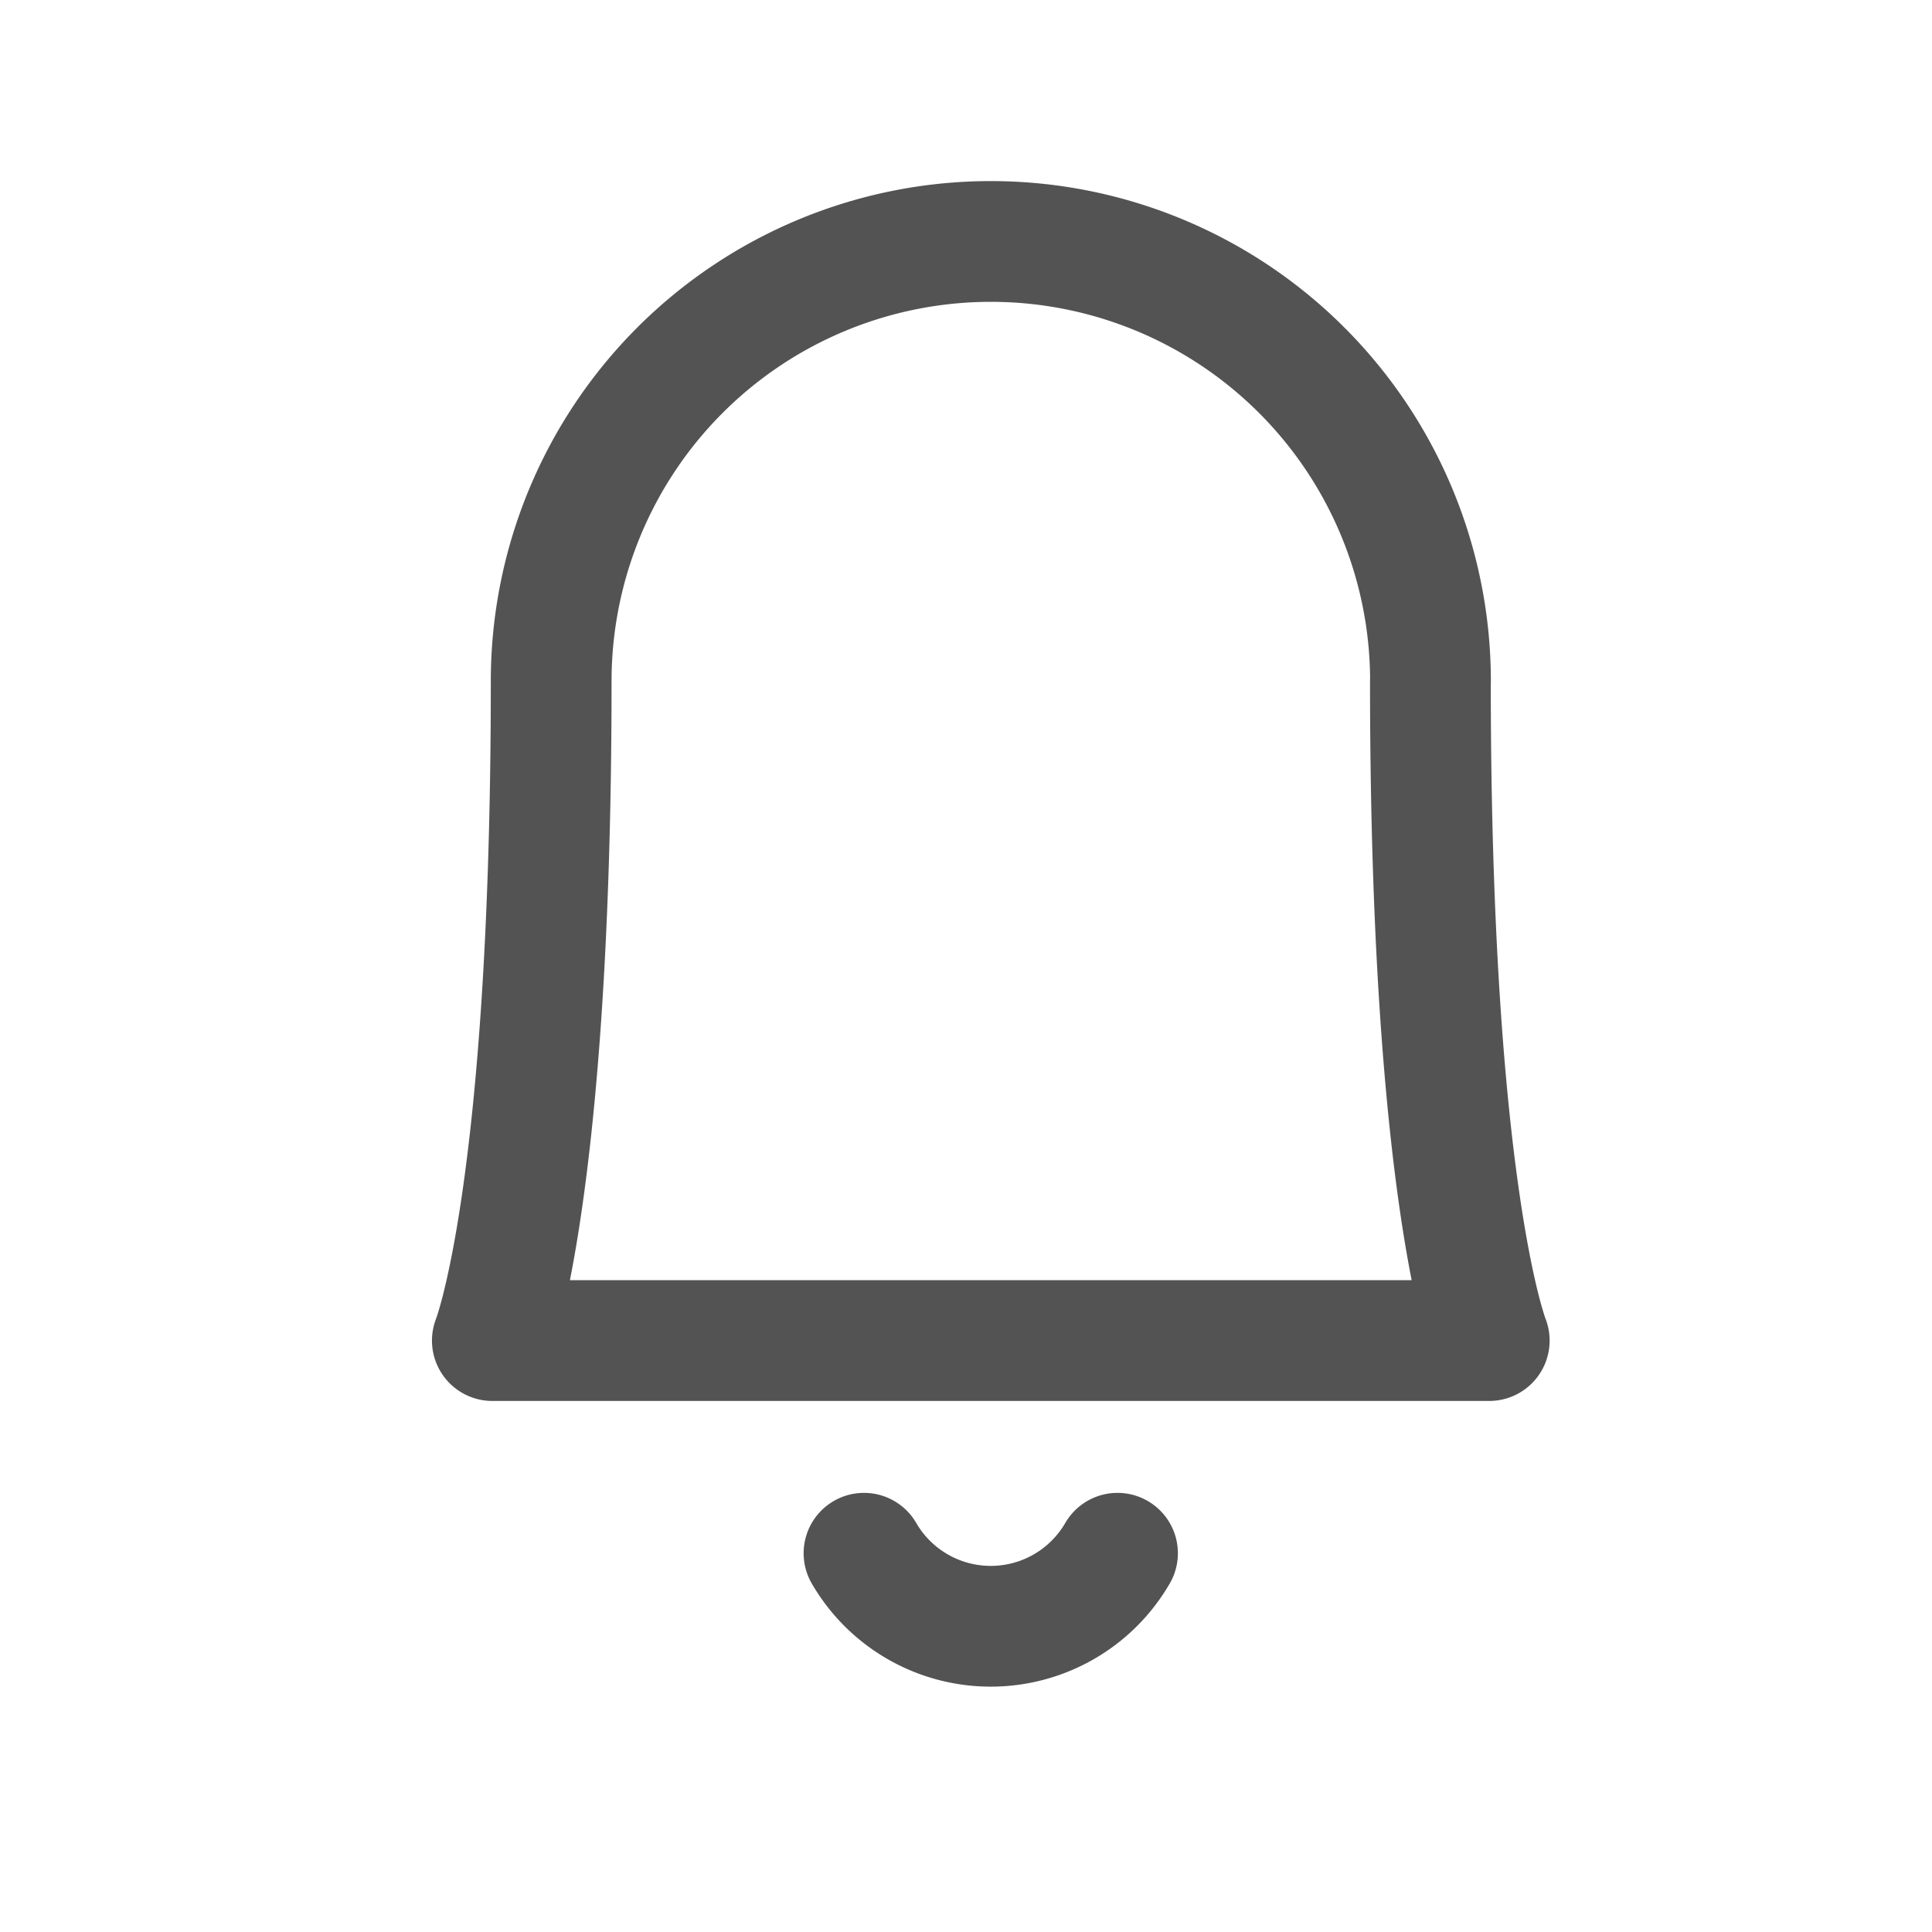 <svg xmlns="http://www.w3.org/2000/svg" width="24" height="24" viewBox="0 0 24 24">
  <g id="그룹_371" data-name="그룹 371" transform="translate(-428 -19)">
    <g id="Icon_feather-bell" data-name="Icon feather-bell" transform="translate(427.616 19)">
      <path id="패스_10613" data-name="패스 10613" d="M18.154,8.461a5.461,5.461,0,1,0-10.923,0c0,6.372-.731,8.192-.731,8.192H18.884s-.731-1.82-.731-8.192" fill="none" stroke="#535353" stroke-linecap="round" stroke-linejoin="round" stroke-width="1.5"/>
      <path id="패스_10614" data-name="패스 10614" d="M18.554,31.5a1.82,1.82,0,0,1-3.149,0" transform="translate(-4.288 -12.205)" fill="none" stroke="#535353" stroke-linecap="round" stroke-linejoin="round" stroke-width="1.5"/>
    </g>
    <rect id="사각형_632" data-name="사각형 632" width="24" height="24" transform="translate(428 19)" fill="none"/>
  </g>
</svg>
